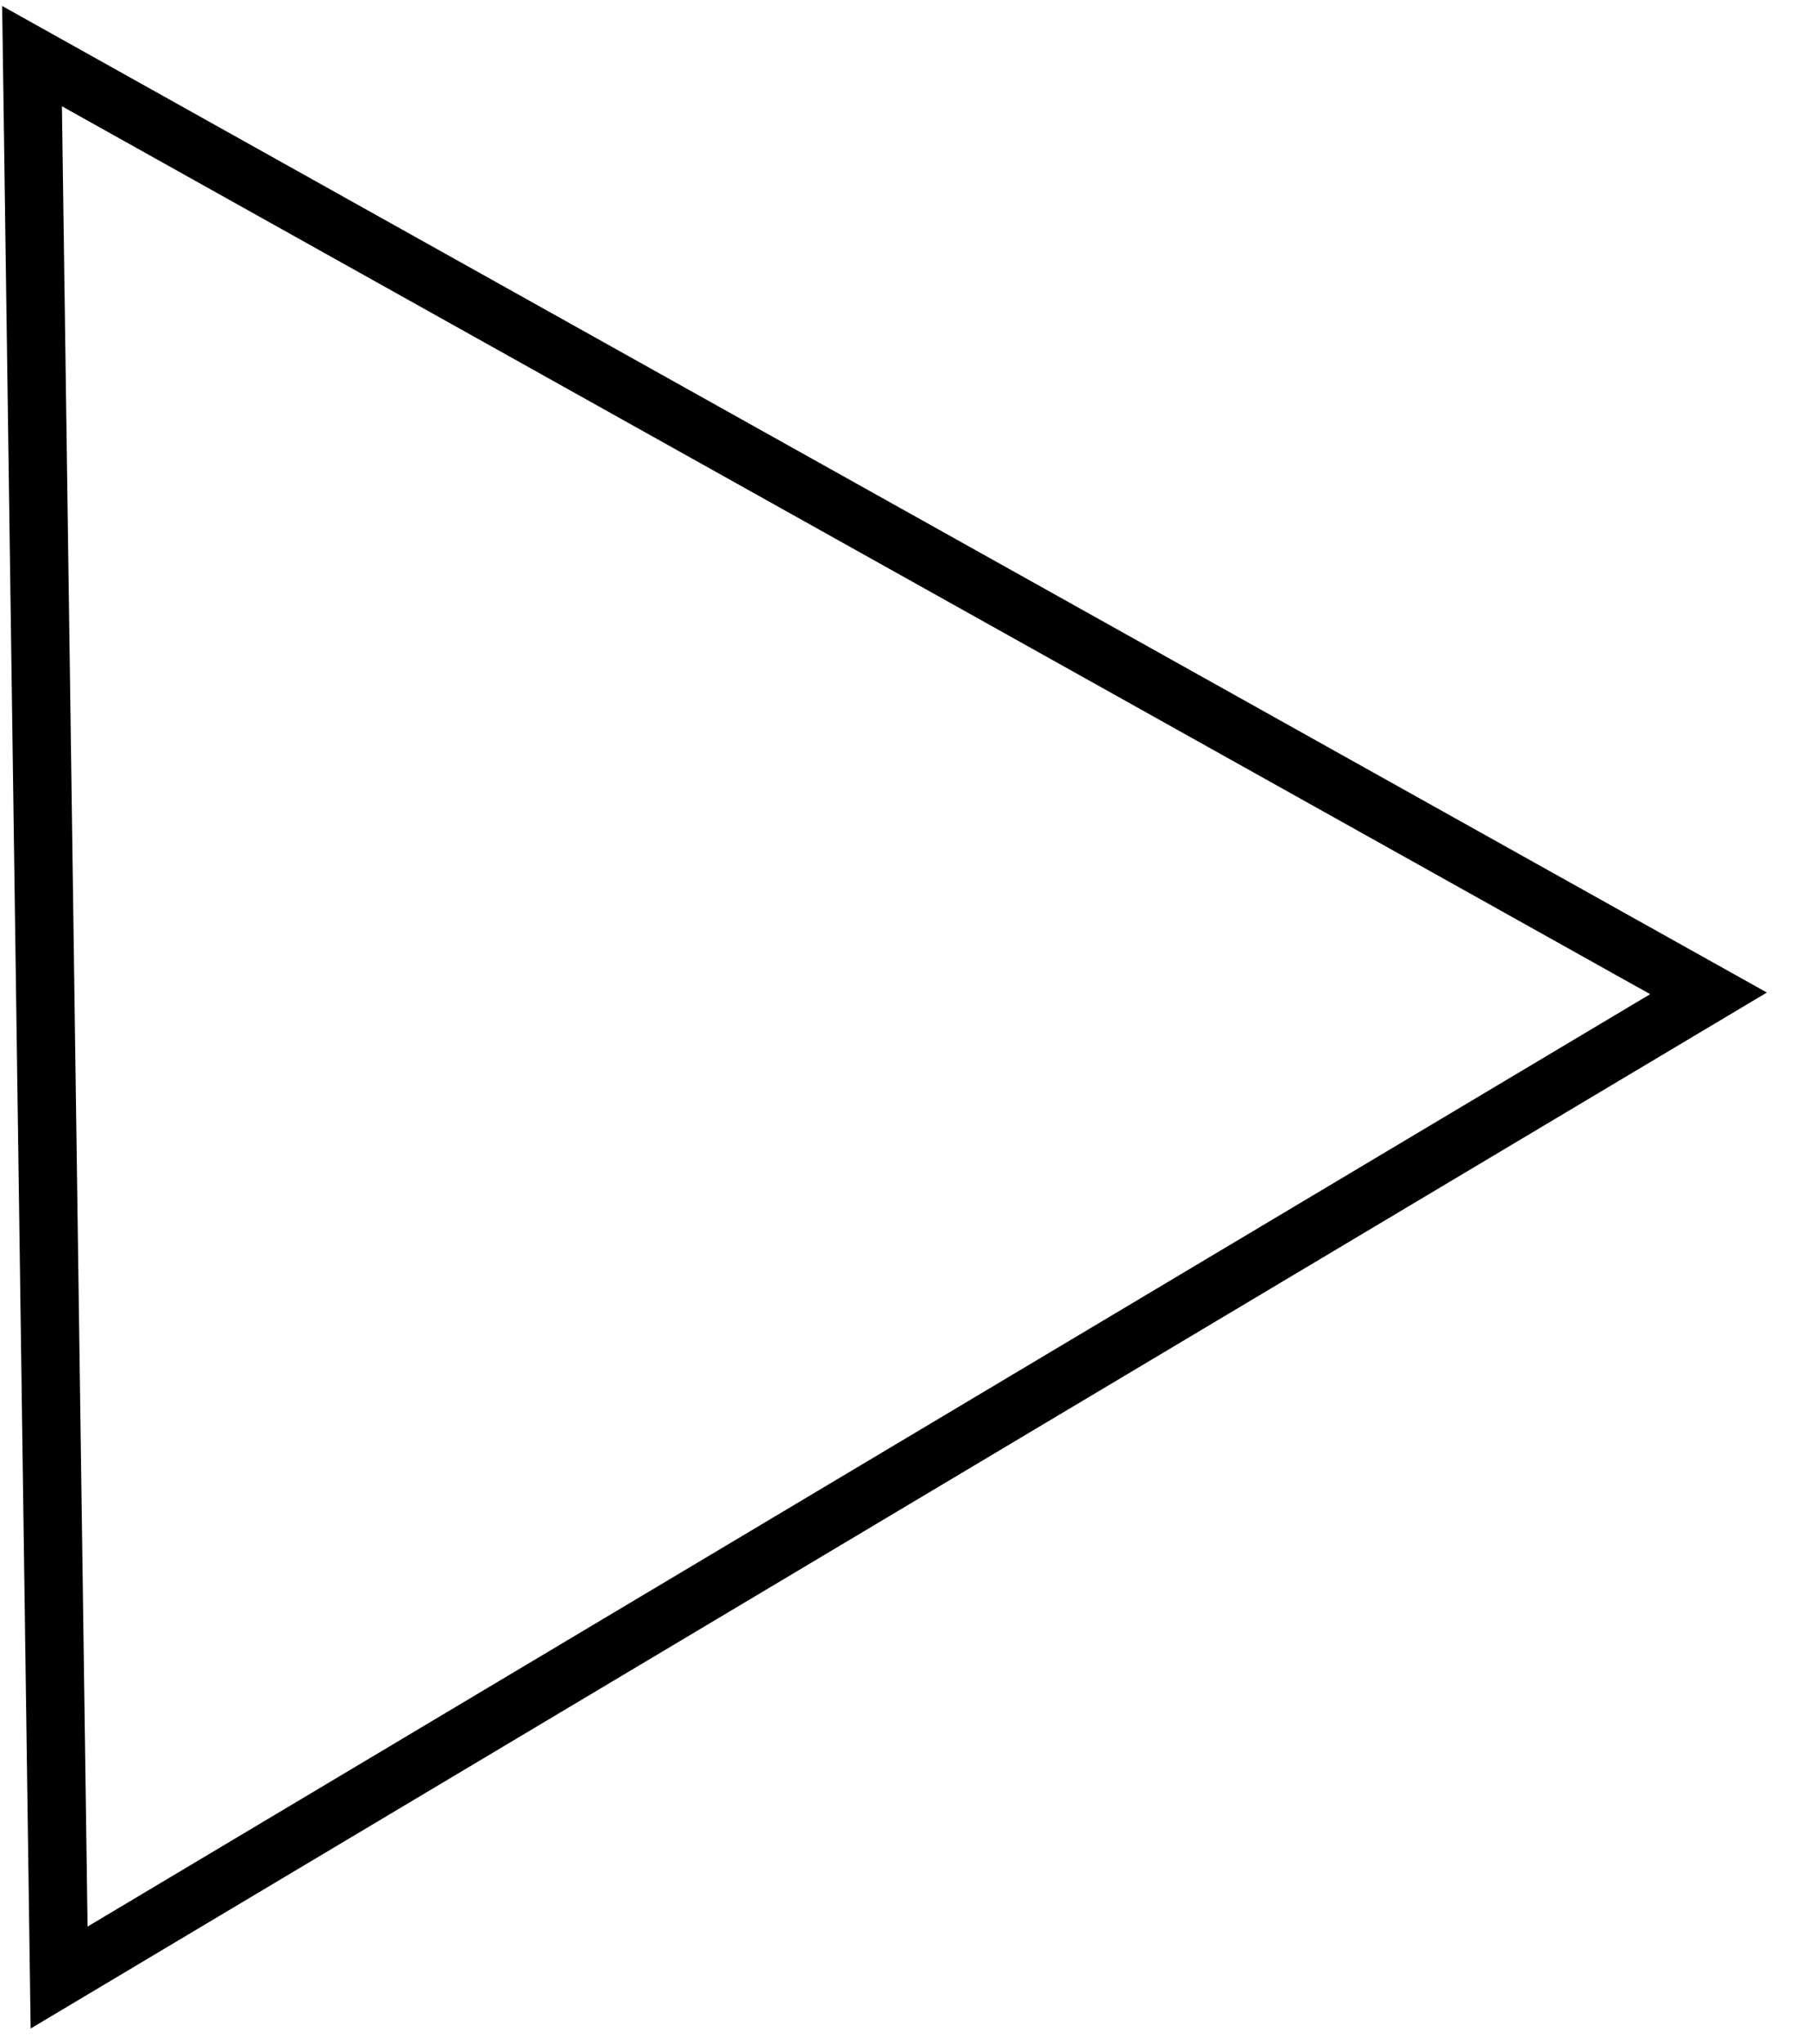 <?xml version="1.0" encoding="UTF-8"?> <svg xmlns="http://www.w3.org/2000/svg" width="31" height="35" viewBox="0 0 31 35" fill="none"> <path d="M0.549 0.961L29.278 17.012L1.013 33.867L0.549 0.961Z" stroke="black"></path> </svg> 